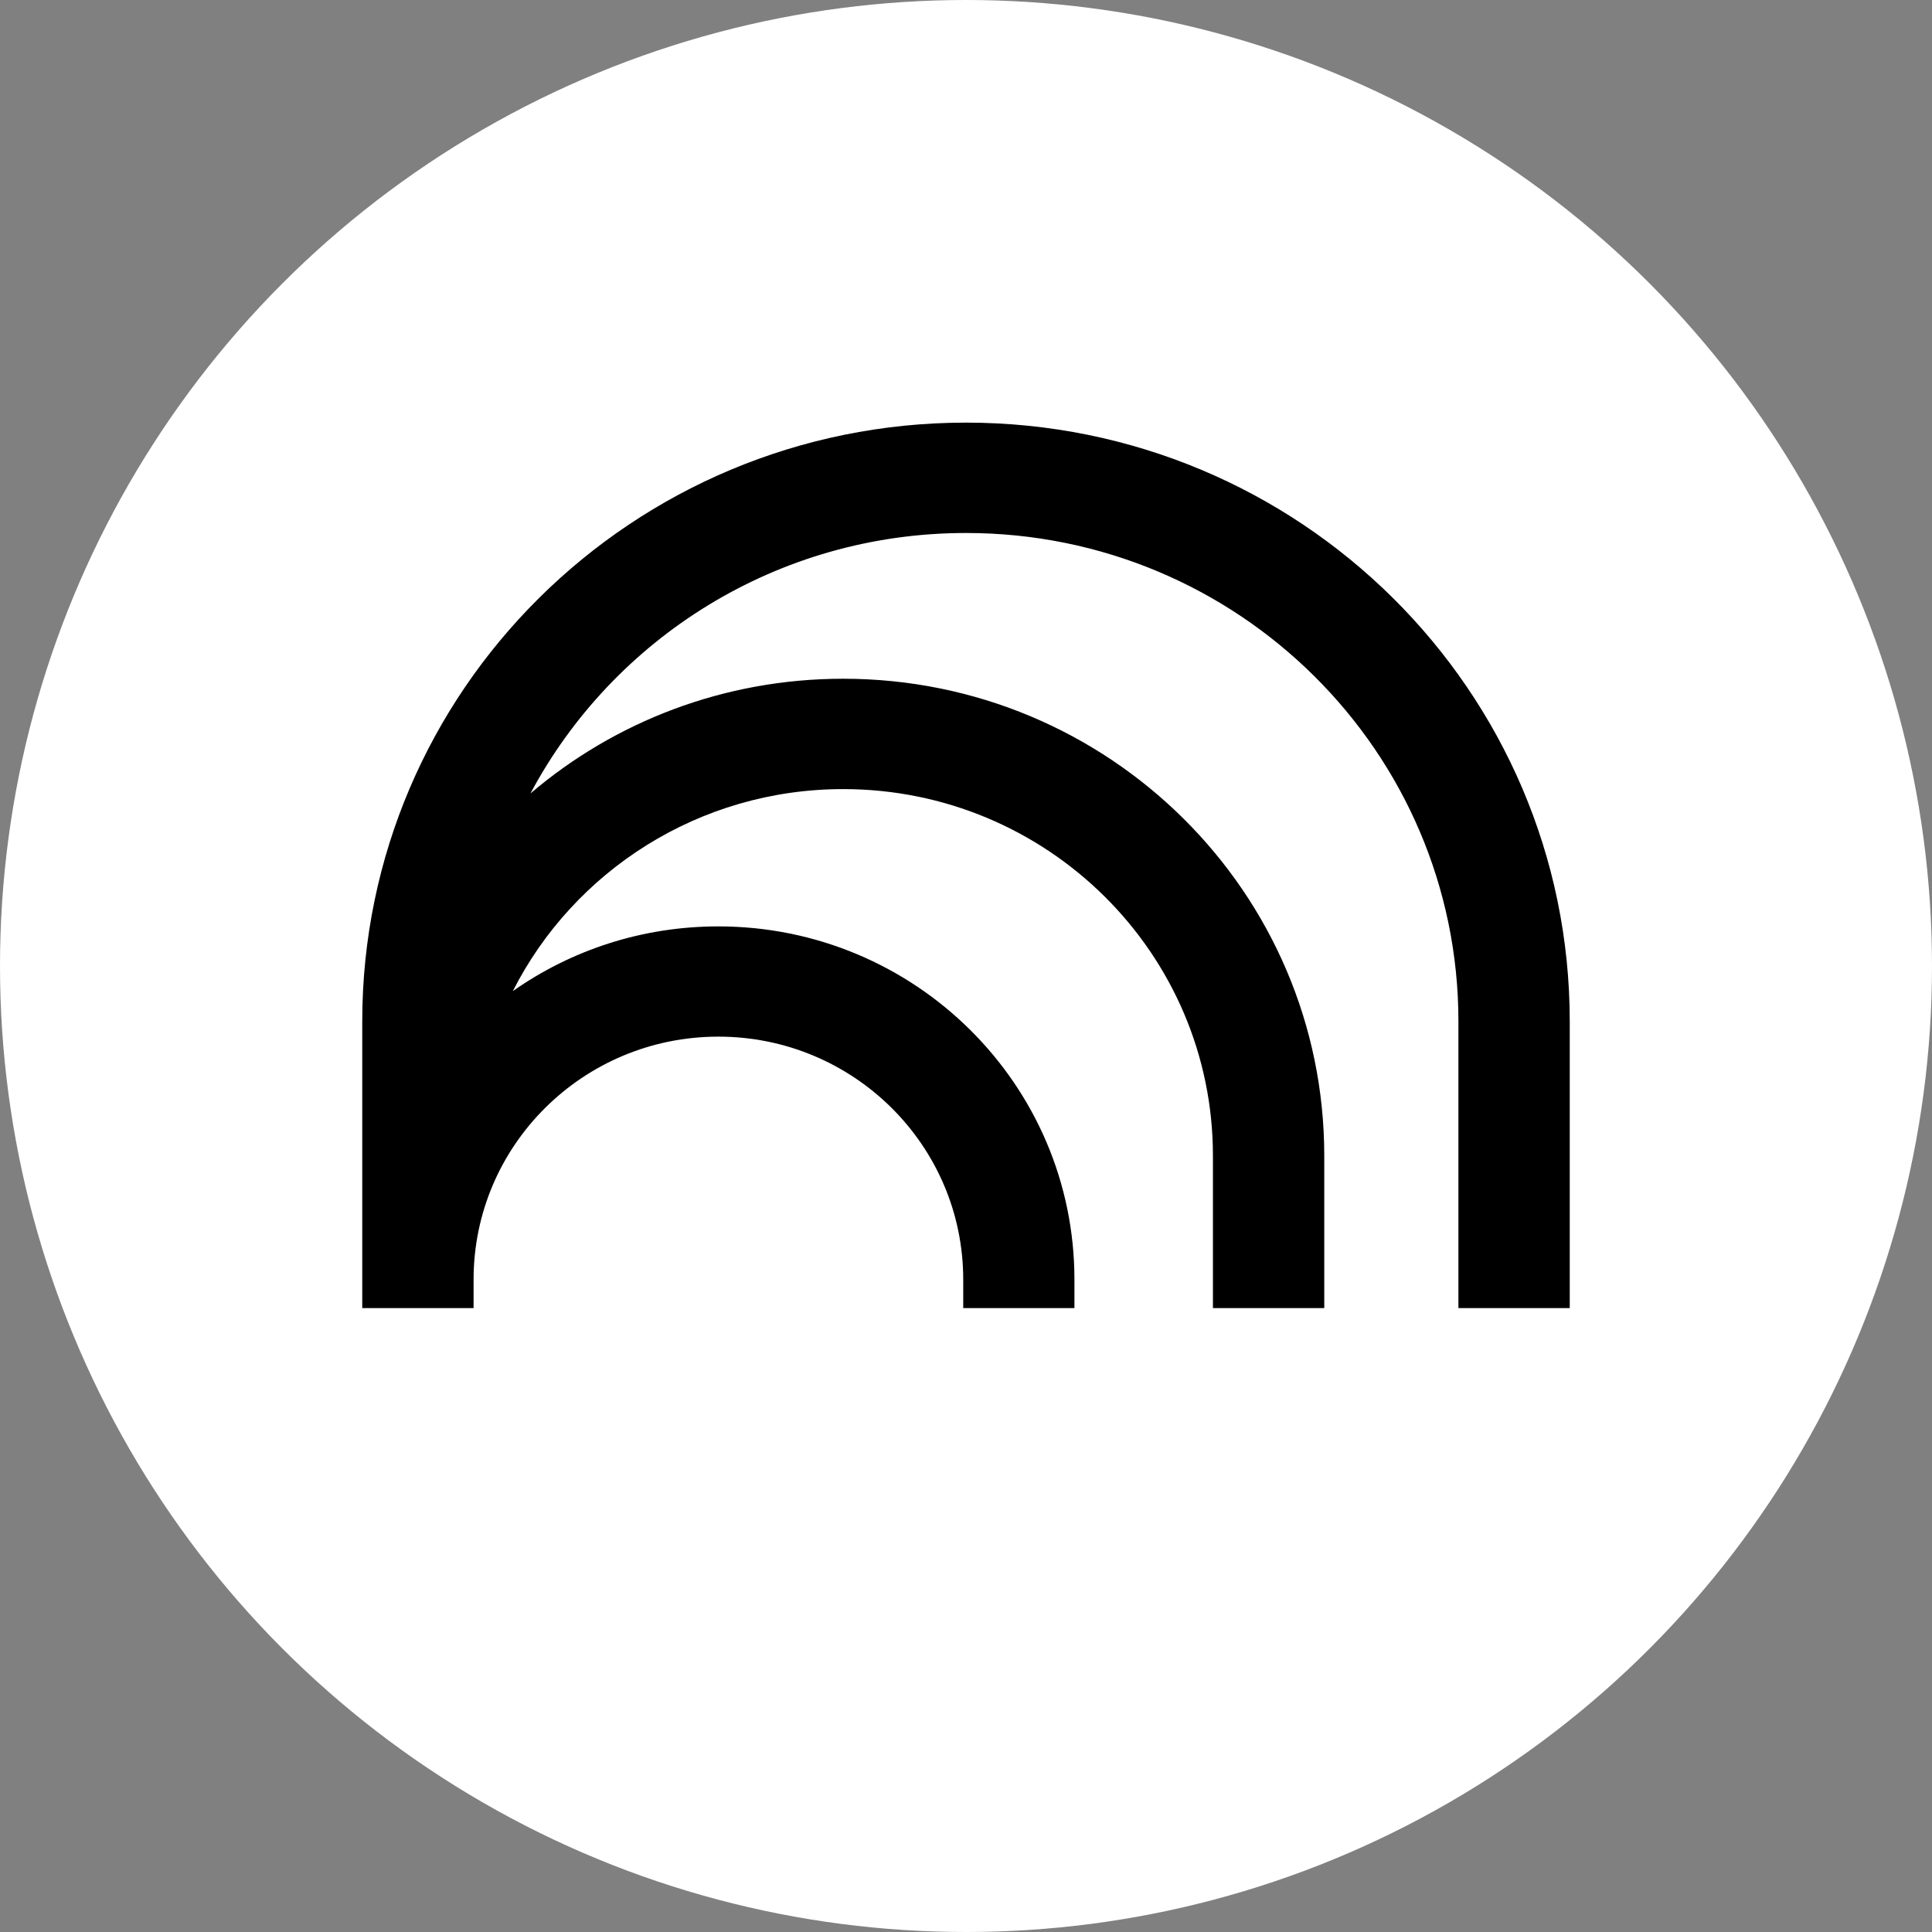 <?xml version="1.0" encoding="UTF-8"?> <svg xmlns="http://www.w3.org/2000/svg" width="16" height="16" viewBox="0 0 16 16" fill="none"><rect x="0" y="0" width="16" height="16" fill="#808080" stroke="none"/><circle cx="8" cy="8" r="8" fill="white"></circle><g clip-path="url(#clip0_2663_42679)"><path d="M8 3.5C5.238 3.5 3 5.72 3 8.459V10.833H3.922V10.597C3.922 9.486 4.829 8.585 5.949 8.585C7.069 8.585 7.977 9.486 7.977 10.597V10.833H8.898V10.597C8.898 8.981 7.577 7.672 5.949 7.672C5.315 7.672 4.728 7.87 4.247 8.208C4.75 7.216 5.787 6.535 6.983 6.535C8.674 6.535 10.045 7.895 10.045 9.572V10.833H10.967V9.572C10.967 7.39 9.183 5.621 6.983 5.621C5.994 5.621 5.089 5.978 4.393 6.571C5.077 5.288 6.435 4.414 8 4.414C10.252 4.414 12.078 6.225 12.078 8.459V10.833H13V8.459C13 5.72 10.762 3.5 8 3.5Z" fill="black"></path></g><defs><clipPath id="clip0_2663_42679"><rect width="10" height="7.333" fill="white" transform="translate(3 3.5)"></rect></clipPath></defs></svg> 